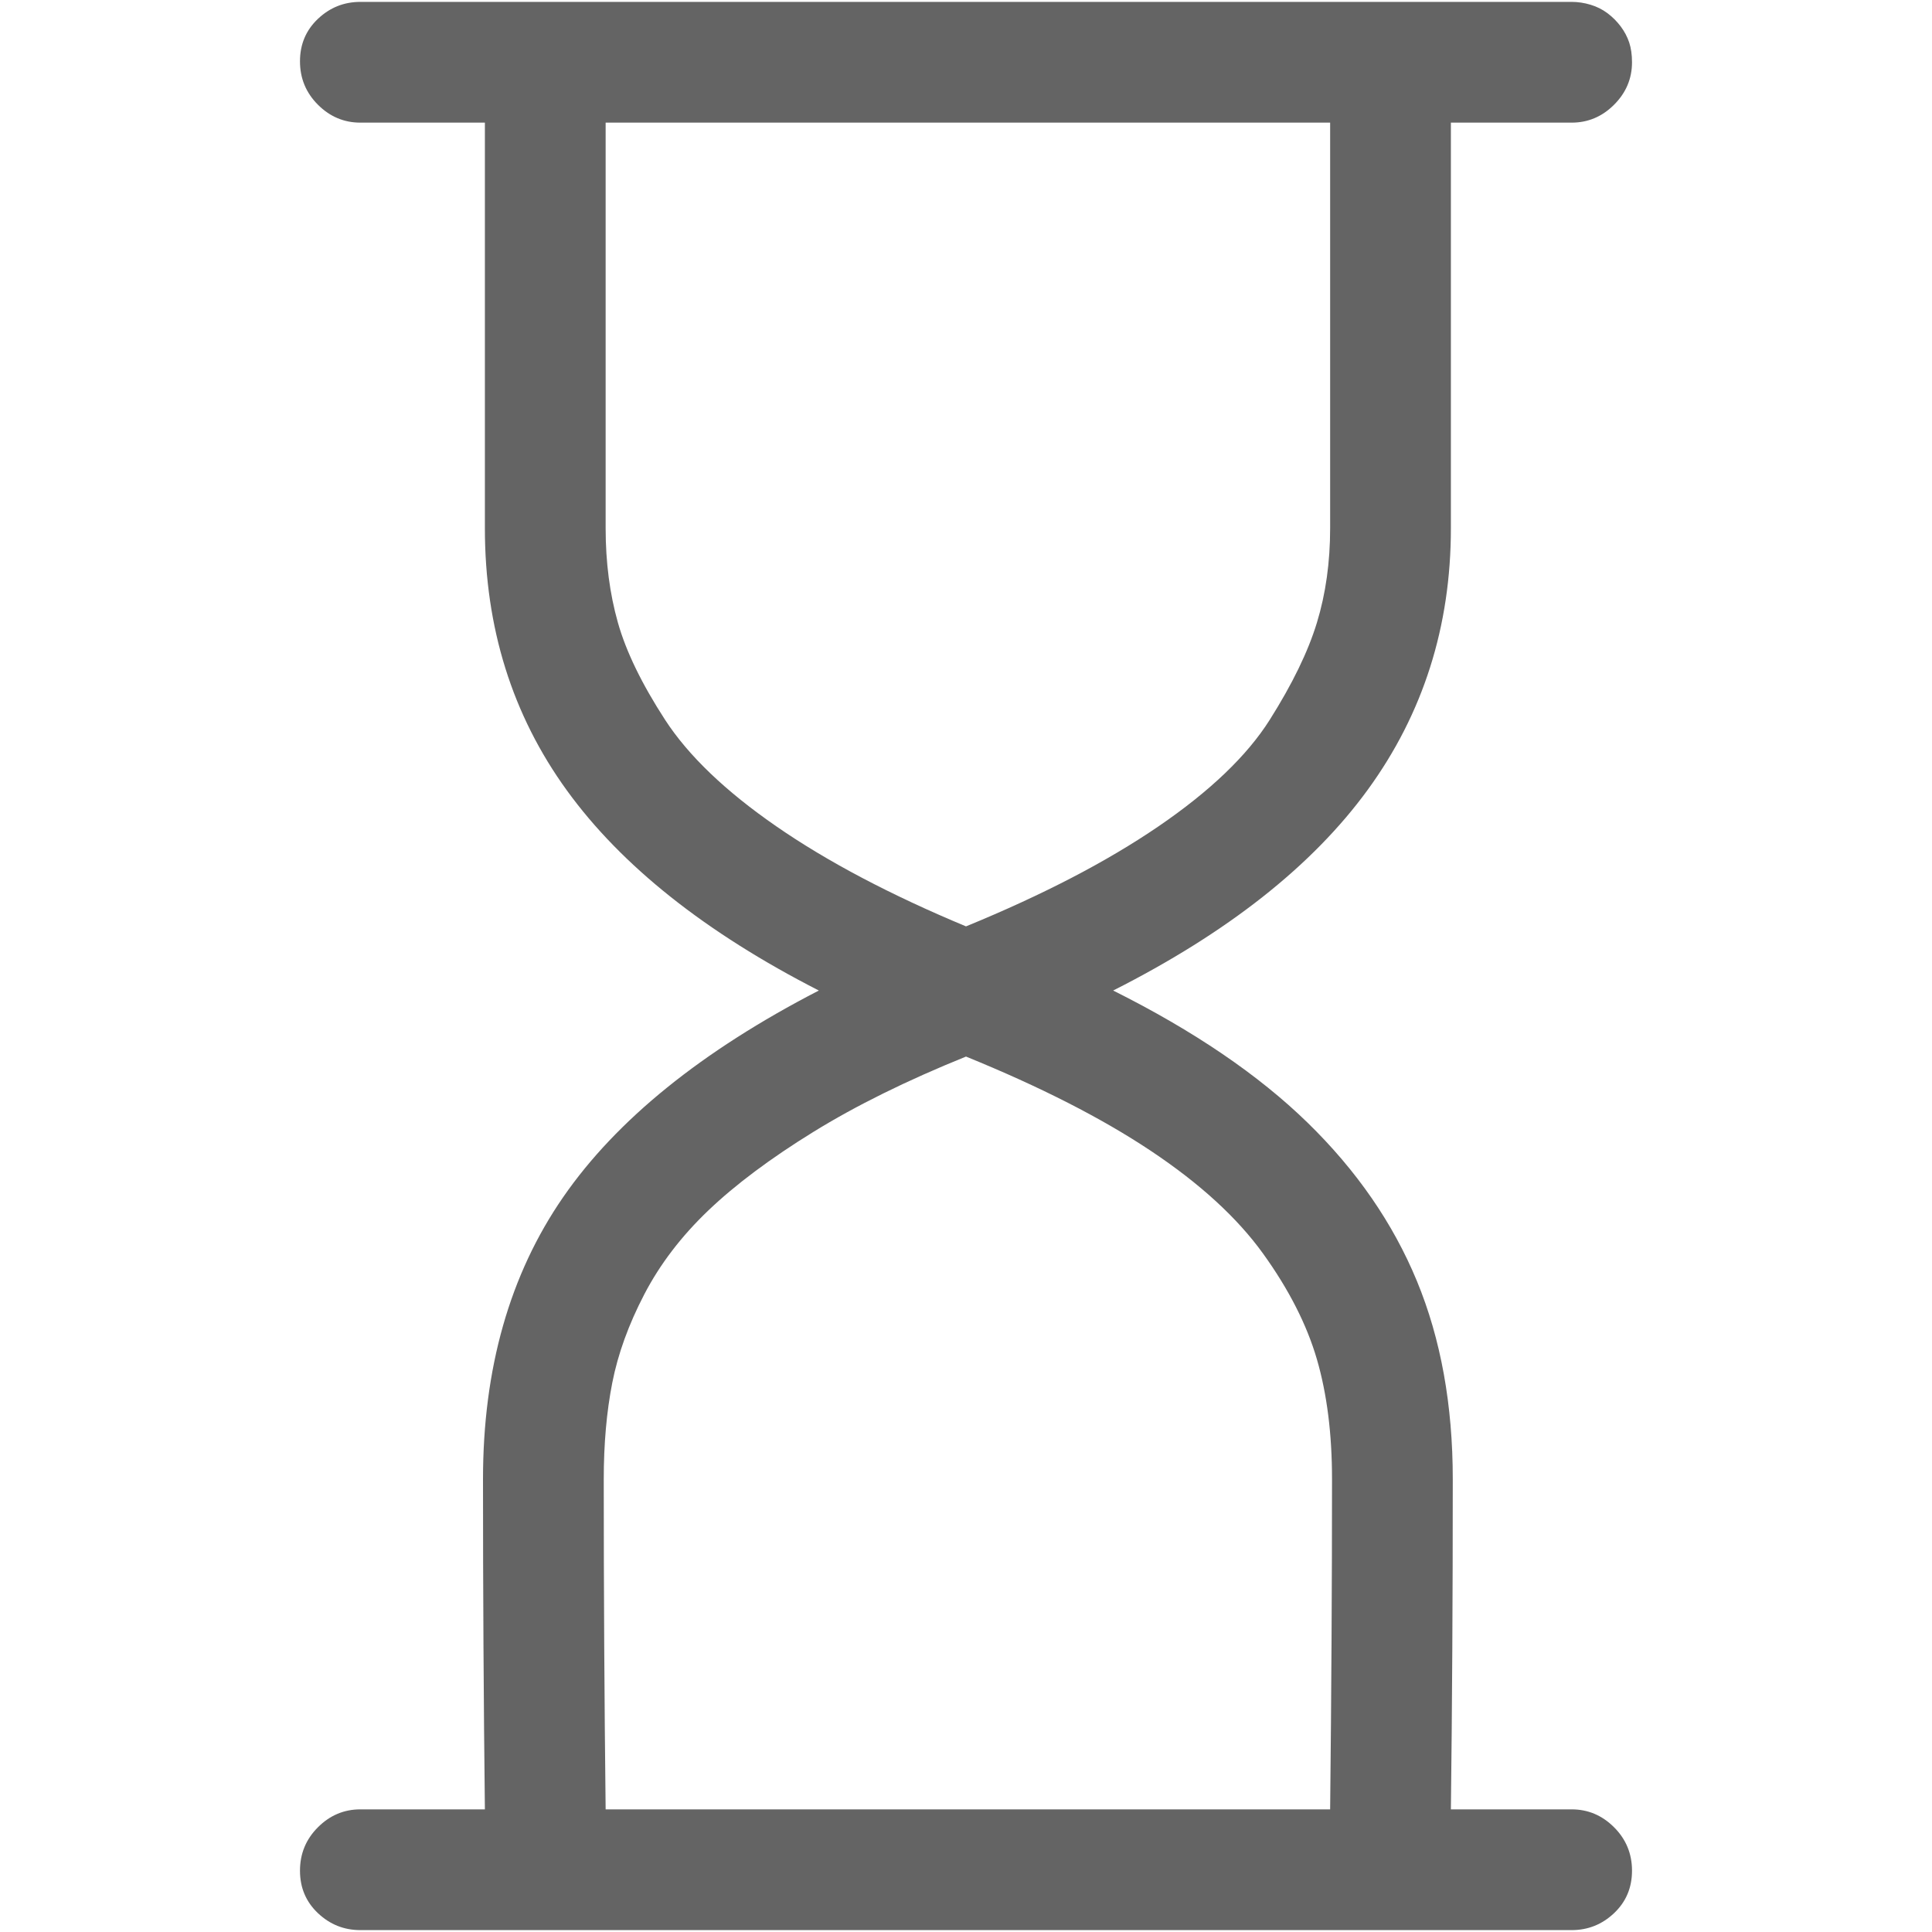 <?xml version="1.0"?>
<svg xmlns="http://www.w3.org/2000/svg" xmlns:xlink="http://www.w3.org/1999/xlink" aria-hidden="true" width="1em" height="1em" viewBox="0 0 736 1024" data-icon="simple-line-icons:hourglass" data-width="1em" data-height="1em" data-inline="false" class="iconify"><path d="M689 65h-64v215q0 78-44 138.5T446 525q64 32 103 70t58 84 19 105q0 94-1 175h64q13 0 22.5 9.5t9.5 23-9.5 22.5-22.5 9H47q-13 0-22.5-9T15 991.5t9.5-23T47 959h66q-1-86-1-175 0-88 42.5-149.5T290 525q-90-46-133.5-106T113 280V65H47q-13 0-22.5-9.5t-9.5-23T24.5 10 47 1h642q5 0 10 1.5t9 4.5 7 7 4.5 8.5T721 33q0 13-9.5 22.5T689 65zM176 784q0 89 1 175h384q1-92 1-175 0-36-8-63.5t-28.5-56T466 610t-98-50q-47 19-81 40t-55.5 41.5-34 44.5-17 47-4.5 51zM561 65H177v215q0 27 6.5 50t25 51.5 59 56.5T368 491q61-25 102-53t59-56.5 25-51.5 7-50V65z" fill="#646464"/></svg>
